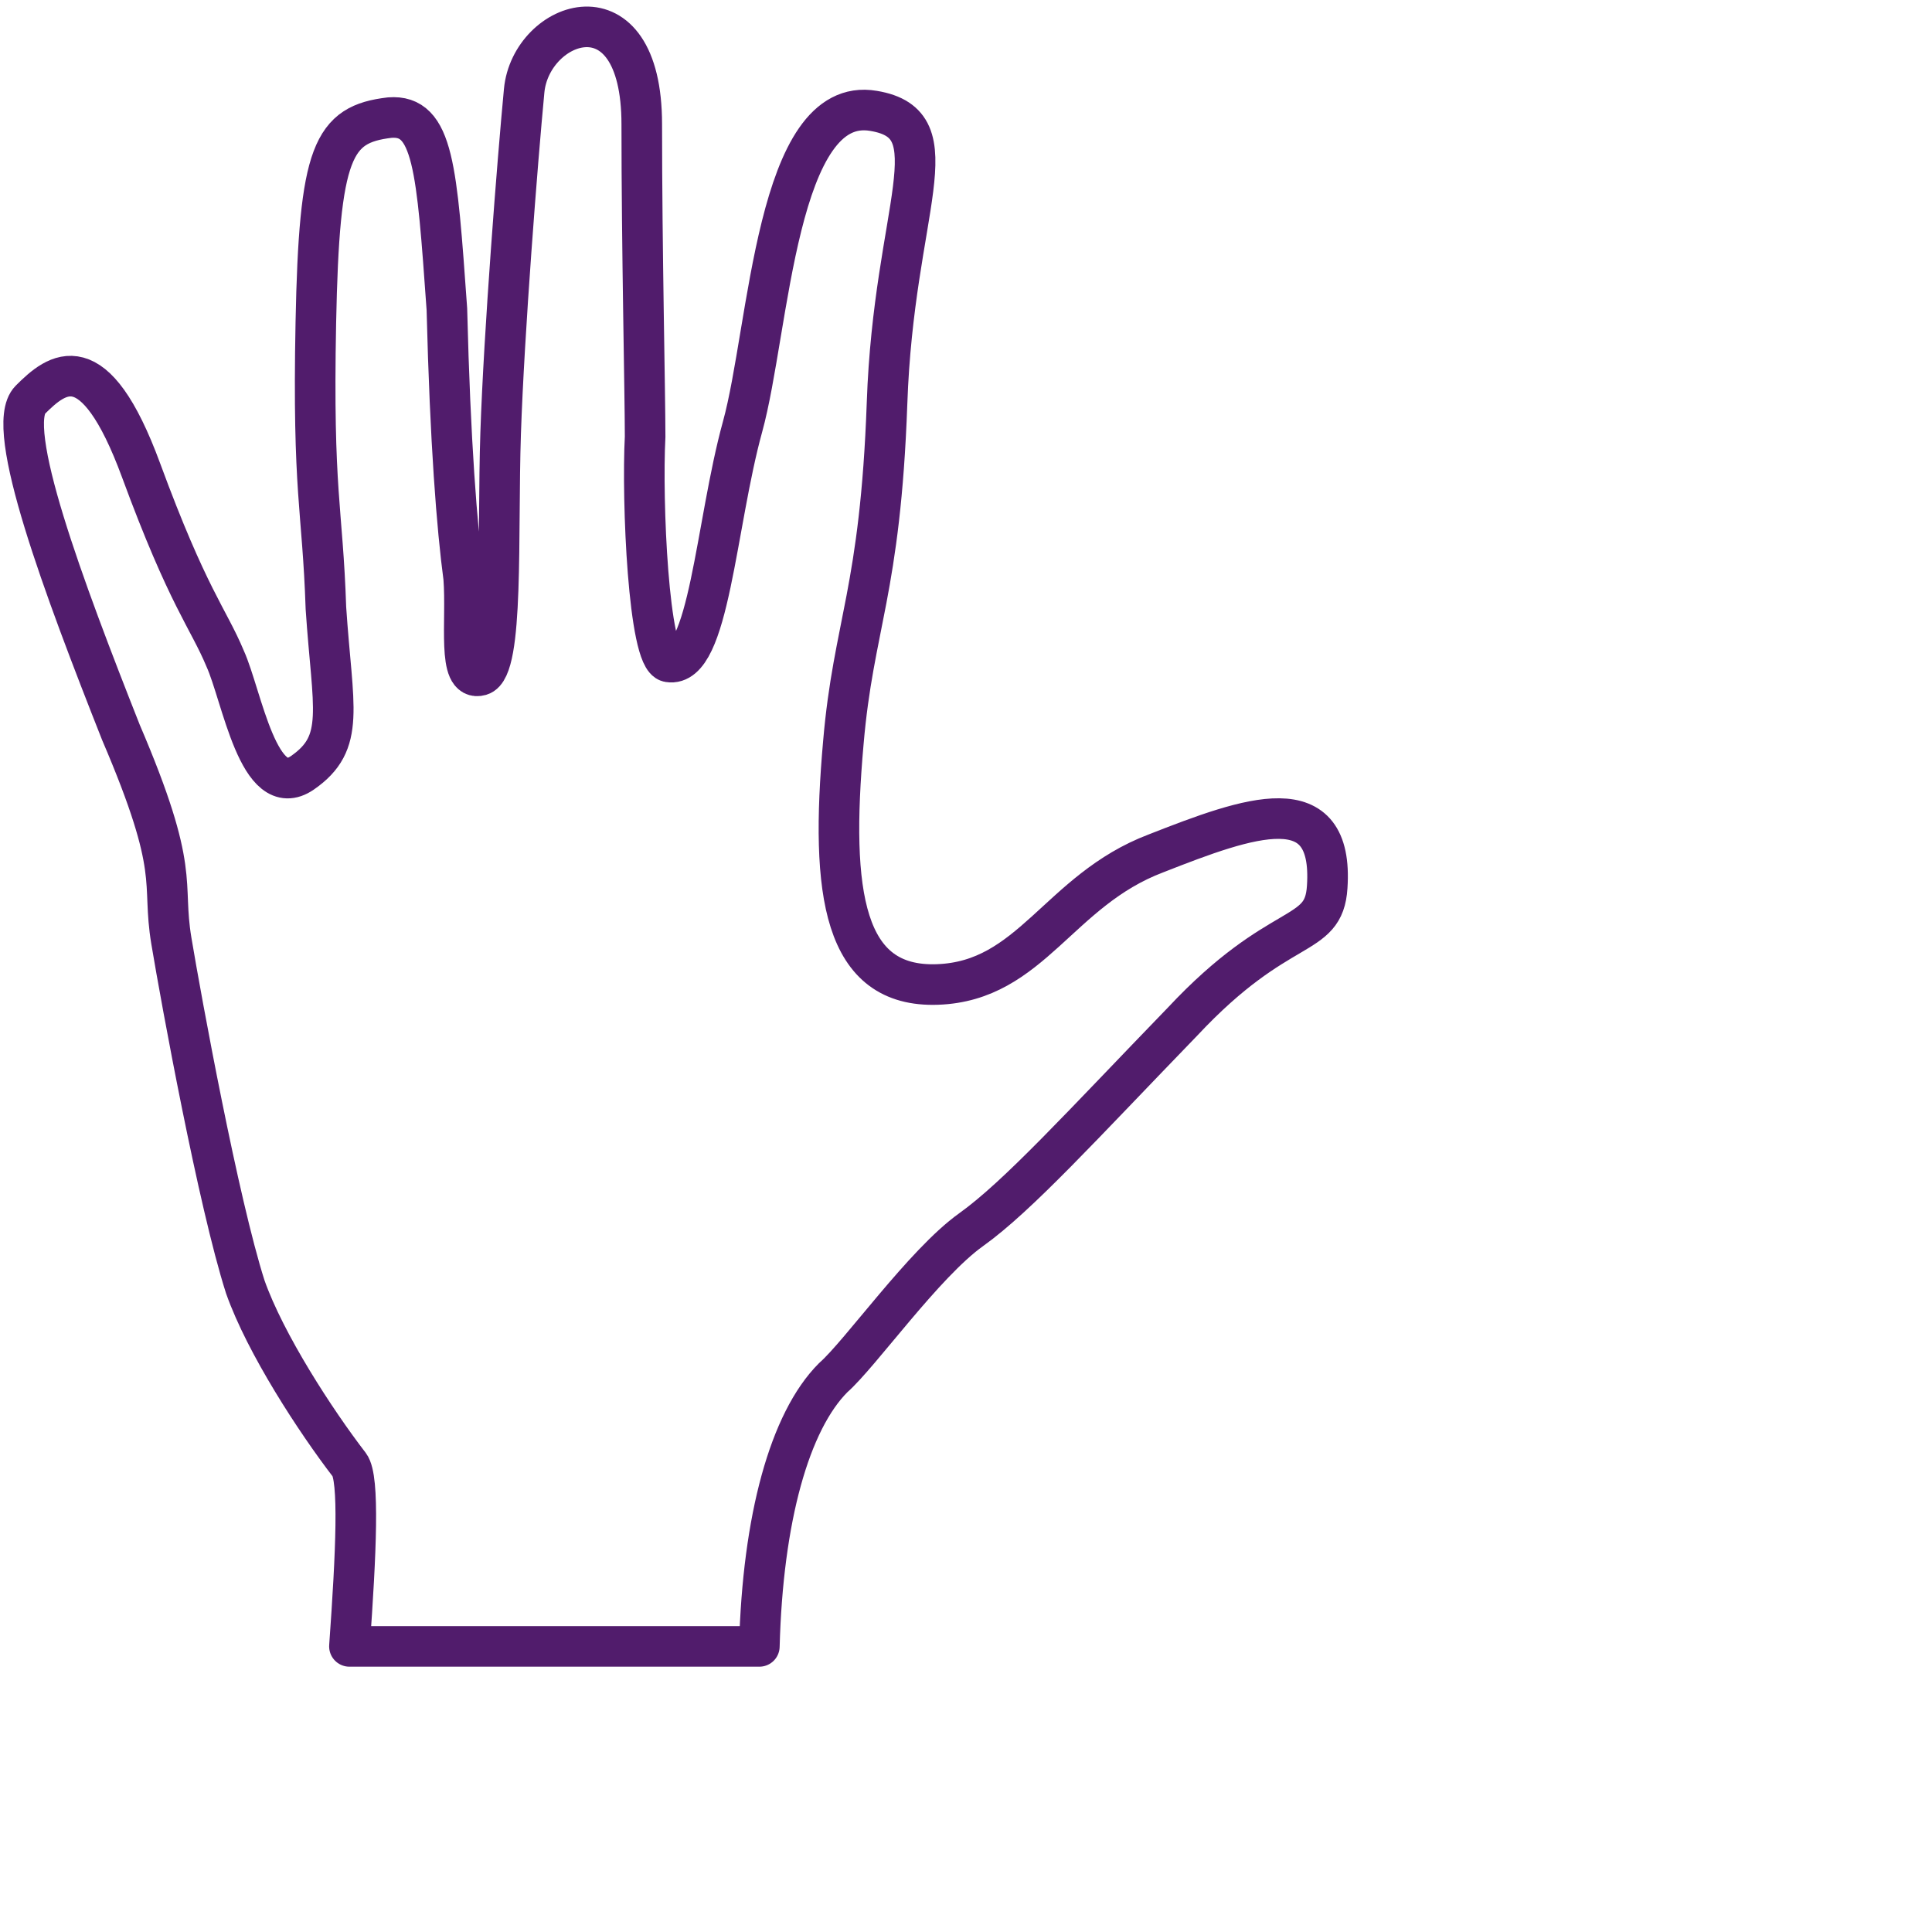 <?xml version="1.0" encoding="utf-8"?>
<!-- Generator: Adobe Illustrator 27.0.0, SVG Export Plug-In . SVG Version: 6.00 Build 0)  -->
<svg version="1.1" id="Layer_1" xmlns="http://www.w3.org/2000/svg" xmlns:xlink="http://www.w3.org/1999/xlink" x="0px" y="0px"
	 viewBox="0 0 57.5 57.5" style="enable-background:new 0 0 57.5 57.5;" xml:space="preserve">
<style type="text/css">
	.st0{fill:none;stroke:#EE3124;stroke-width:0.737;stroke-linecap:round;stroke-linejoin:round;stroke-miterlimit:10;}
	.st1{fill:none;stroke:#511C6C;stroke-width:1.208;stroke-linecap:round;stroke-linejoin:round;stroke-miterlimit:10;}
</style>
<g>
	<g>
		<path class="st0" d="M34.4,25.4c-2.9,1.1-3.7,3.8-6.5,3.9c-2.8,0.1-3.2-2.7-2.8-7.2c0.3-3.5,1.1-4.5,1.3-10.1
			c0.2-5.8,2-8.3-0.4-8.7c-2.9-0.5-3.1,6.5-3.9,9.4c-0.8,2.9-1,7.2-2.2,7c-0.6-0.1-0.8-4.8-0.7-6.7c0-1.3-0.1-5.6-0.1-9.3
			c0-4.3-3.3-3.1-3.5-1c-0.2,2.1-0.6,7.2-0.7,10.2c-0.1,3,0.1,7-0.6,7.2c-0.7,0.2-0.4-1.6-0.5-2.9c-0.2-1.5-0.4-4-0.5-8
			C13,5,12.9,3.4,11.6,3.5c-1.7,0.2-2.1,1-2.2,6.1c-0.1,5.1,0.2,5.5,0.3,8.5c0.2,3,0.6,4-0.7,4.9c-1.3,0.9-1.8-2.3-2.3-3.4
			c-0.5-1.2-1.1-1.8-2.5-5.6c-1.4-3.8-2.5-2.9-3.3-2.1c-0.8,0.8,1,5.6,2.7,9.9C5.4,26,4.8,26.2,5.1,28c0.3,1.8,1.4,7.8,2.2,10.3
			c0.6,1.7,2.1,4,3.1,5.3c0.3,0.4,0.2,2.6,0,5.4h12.2c0.1-3.8,0.9-6.7,2.2-8c0.8-0.7,2.7-3.4,4.1-4.4c1.4-1,3.3-3.1,6.3-6.2
			c2.9-3.1,4.2-2.4,4.3-4C39.7,23.4,37.2,24.3,34.4,25.4z"/>
	</g>
	<g>
		<path class="st1" d="M34.4,25.4c-2.9,1.1-3.7,3.8-6.5,3.9c-2.8,0.1-3.2-2.7-2.8-7.2c0.3-3.5,1.1-4.5,1.3-10.1
			c0.2-5.8,2-8.3-0.4-8.7c-2.9-0.5-3.1,6.5-3.9,9.4c-0.8,2.9-1,7.2-2.2,7c-0.6-0.1-0.8-4.8-0.7-6.7c0-1.3-0.1-5.6-0.1-9.3
			c0-4.3-3.3-3.1-3.5-1c-0.2,2.1-0.6,7.2-0.7,10.2c-0.1,3,0.1,7-0.6,7.2c-0.7,0.2-0.4-1.6-0.5-2.9c-0.2-1.5-0.4-4-0.5-8
			C13,5,12.9,3.4,11.6,3.5c-1.7,0.2-2.1,1-2.2,6.1c-0.1,5.1,0.2,5.5,0.3,8.5c0.2,3,0.6,4-0.7,4.9c-1.3,0.9-1.8-2.3-2.3-3.4
			c-0.5-1.2-1.1-1.8-2.5-5.6c-1.4-3.8-2.5-2.9-3.3-2.1c-0.8,0.8,1,5.6,2.7,9.9C5.4,26,4.8,26.2,5.1,28c0.3,1.8,1.4,7.8,2.2,10.3
			c0.6,1.7,2.1,4,3.1,5.3c0.3,0.4,0.2,2.6,0,5.4h12.2c0.1-3.8,0.9-6.7,2.2-8c0.8-0.7,2.7-3.4,4.1-4.4c1.4-1,3.3-3.1,6.3-6.2
			c2.9-3.1,4.2-2.4,4.3-4C39.7,23.4,37.2,24.3,34.4,25.4z"/>
	</g>
</g>
</svg>
